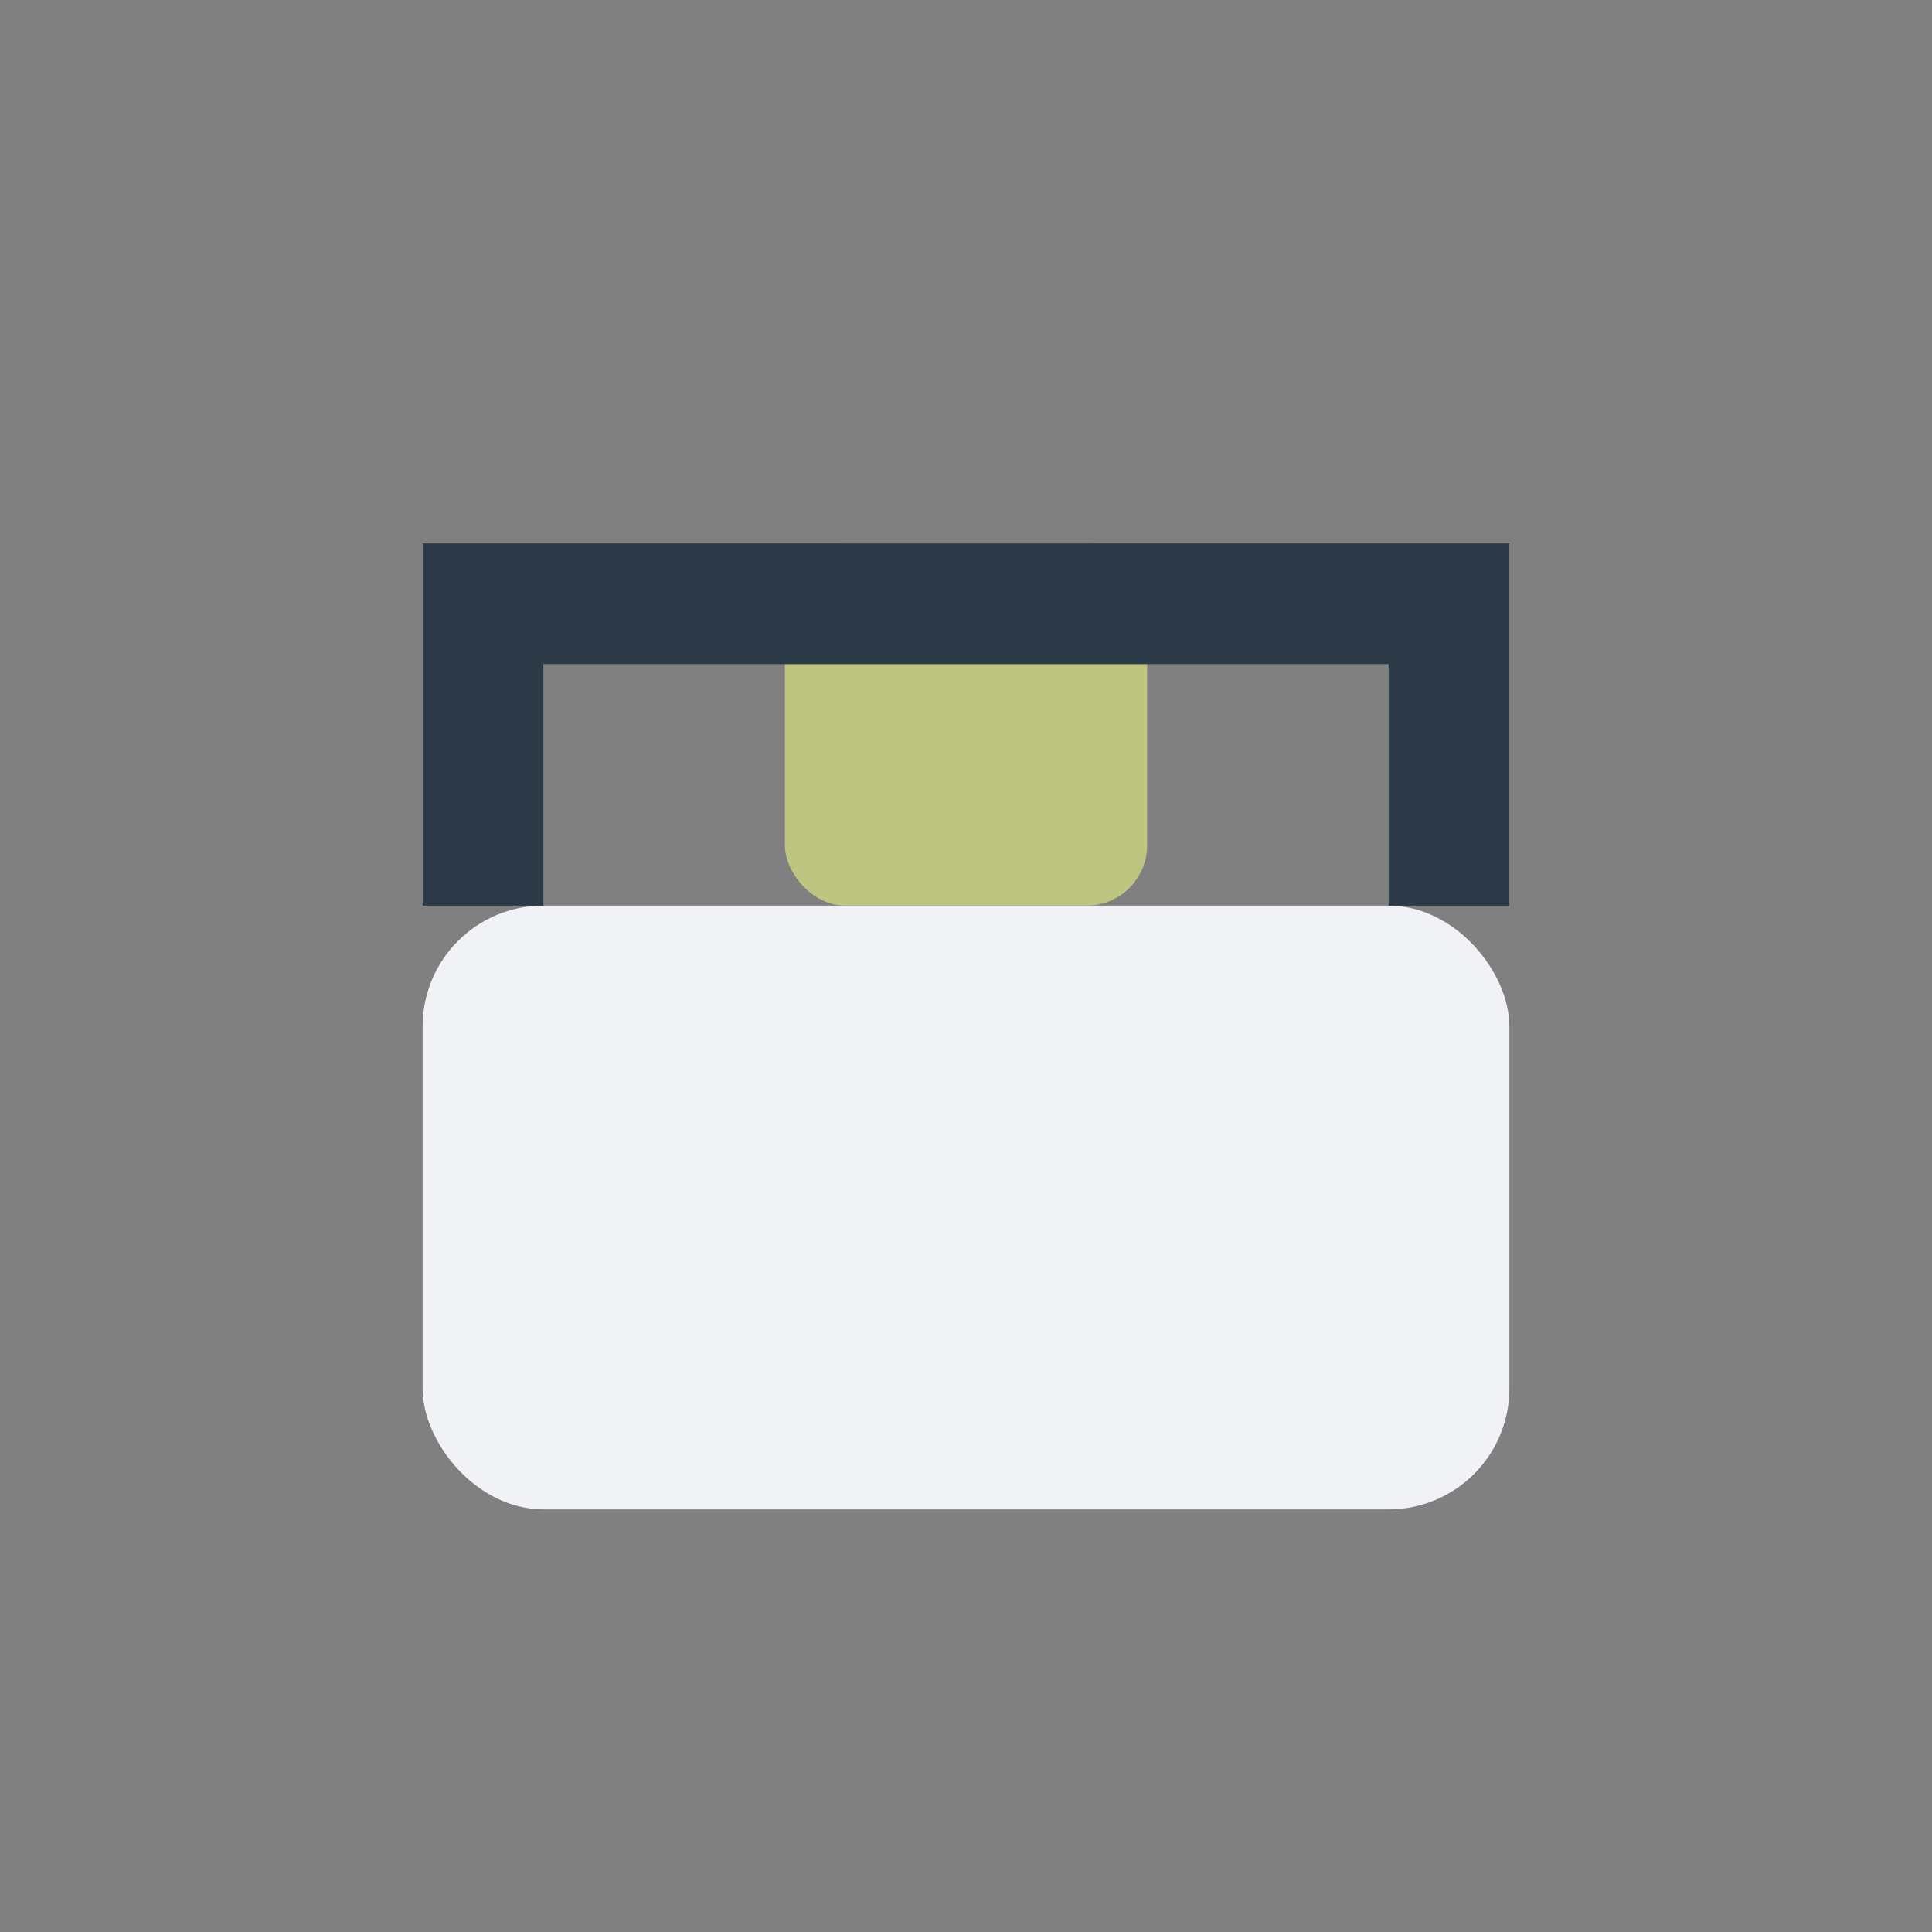 <?xml version="1.0" encoding="UTF-8"?>
<svg xmlns="http://www.w3.org/2000/svg" width="32" height="32" viewBox="0 0 32 32"><rect x="0" y="0" width="32" height="32" fill="#808080" stroke="none"/><rect x="7" y="15" width="18" height="10" rx="2" fill="#F1F2F6"/><rect x="13" y="9" width="6" height="6" rx="1" fill="#BDC581"/><path d="M8 15V10h16v5" stroke="#2C3A47" stroke-width="2" fill="none"/></svg>